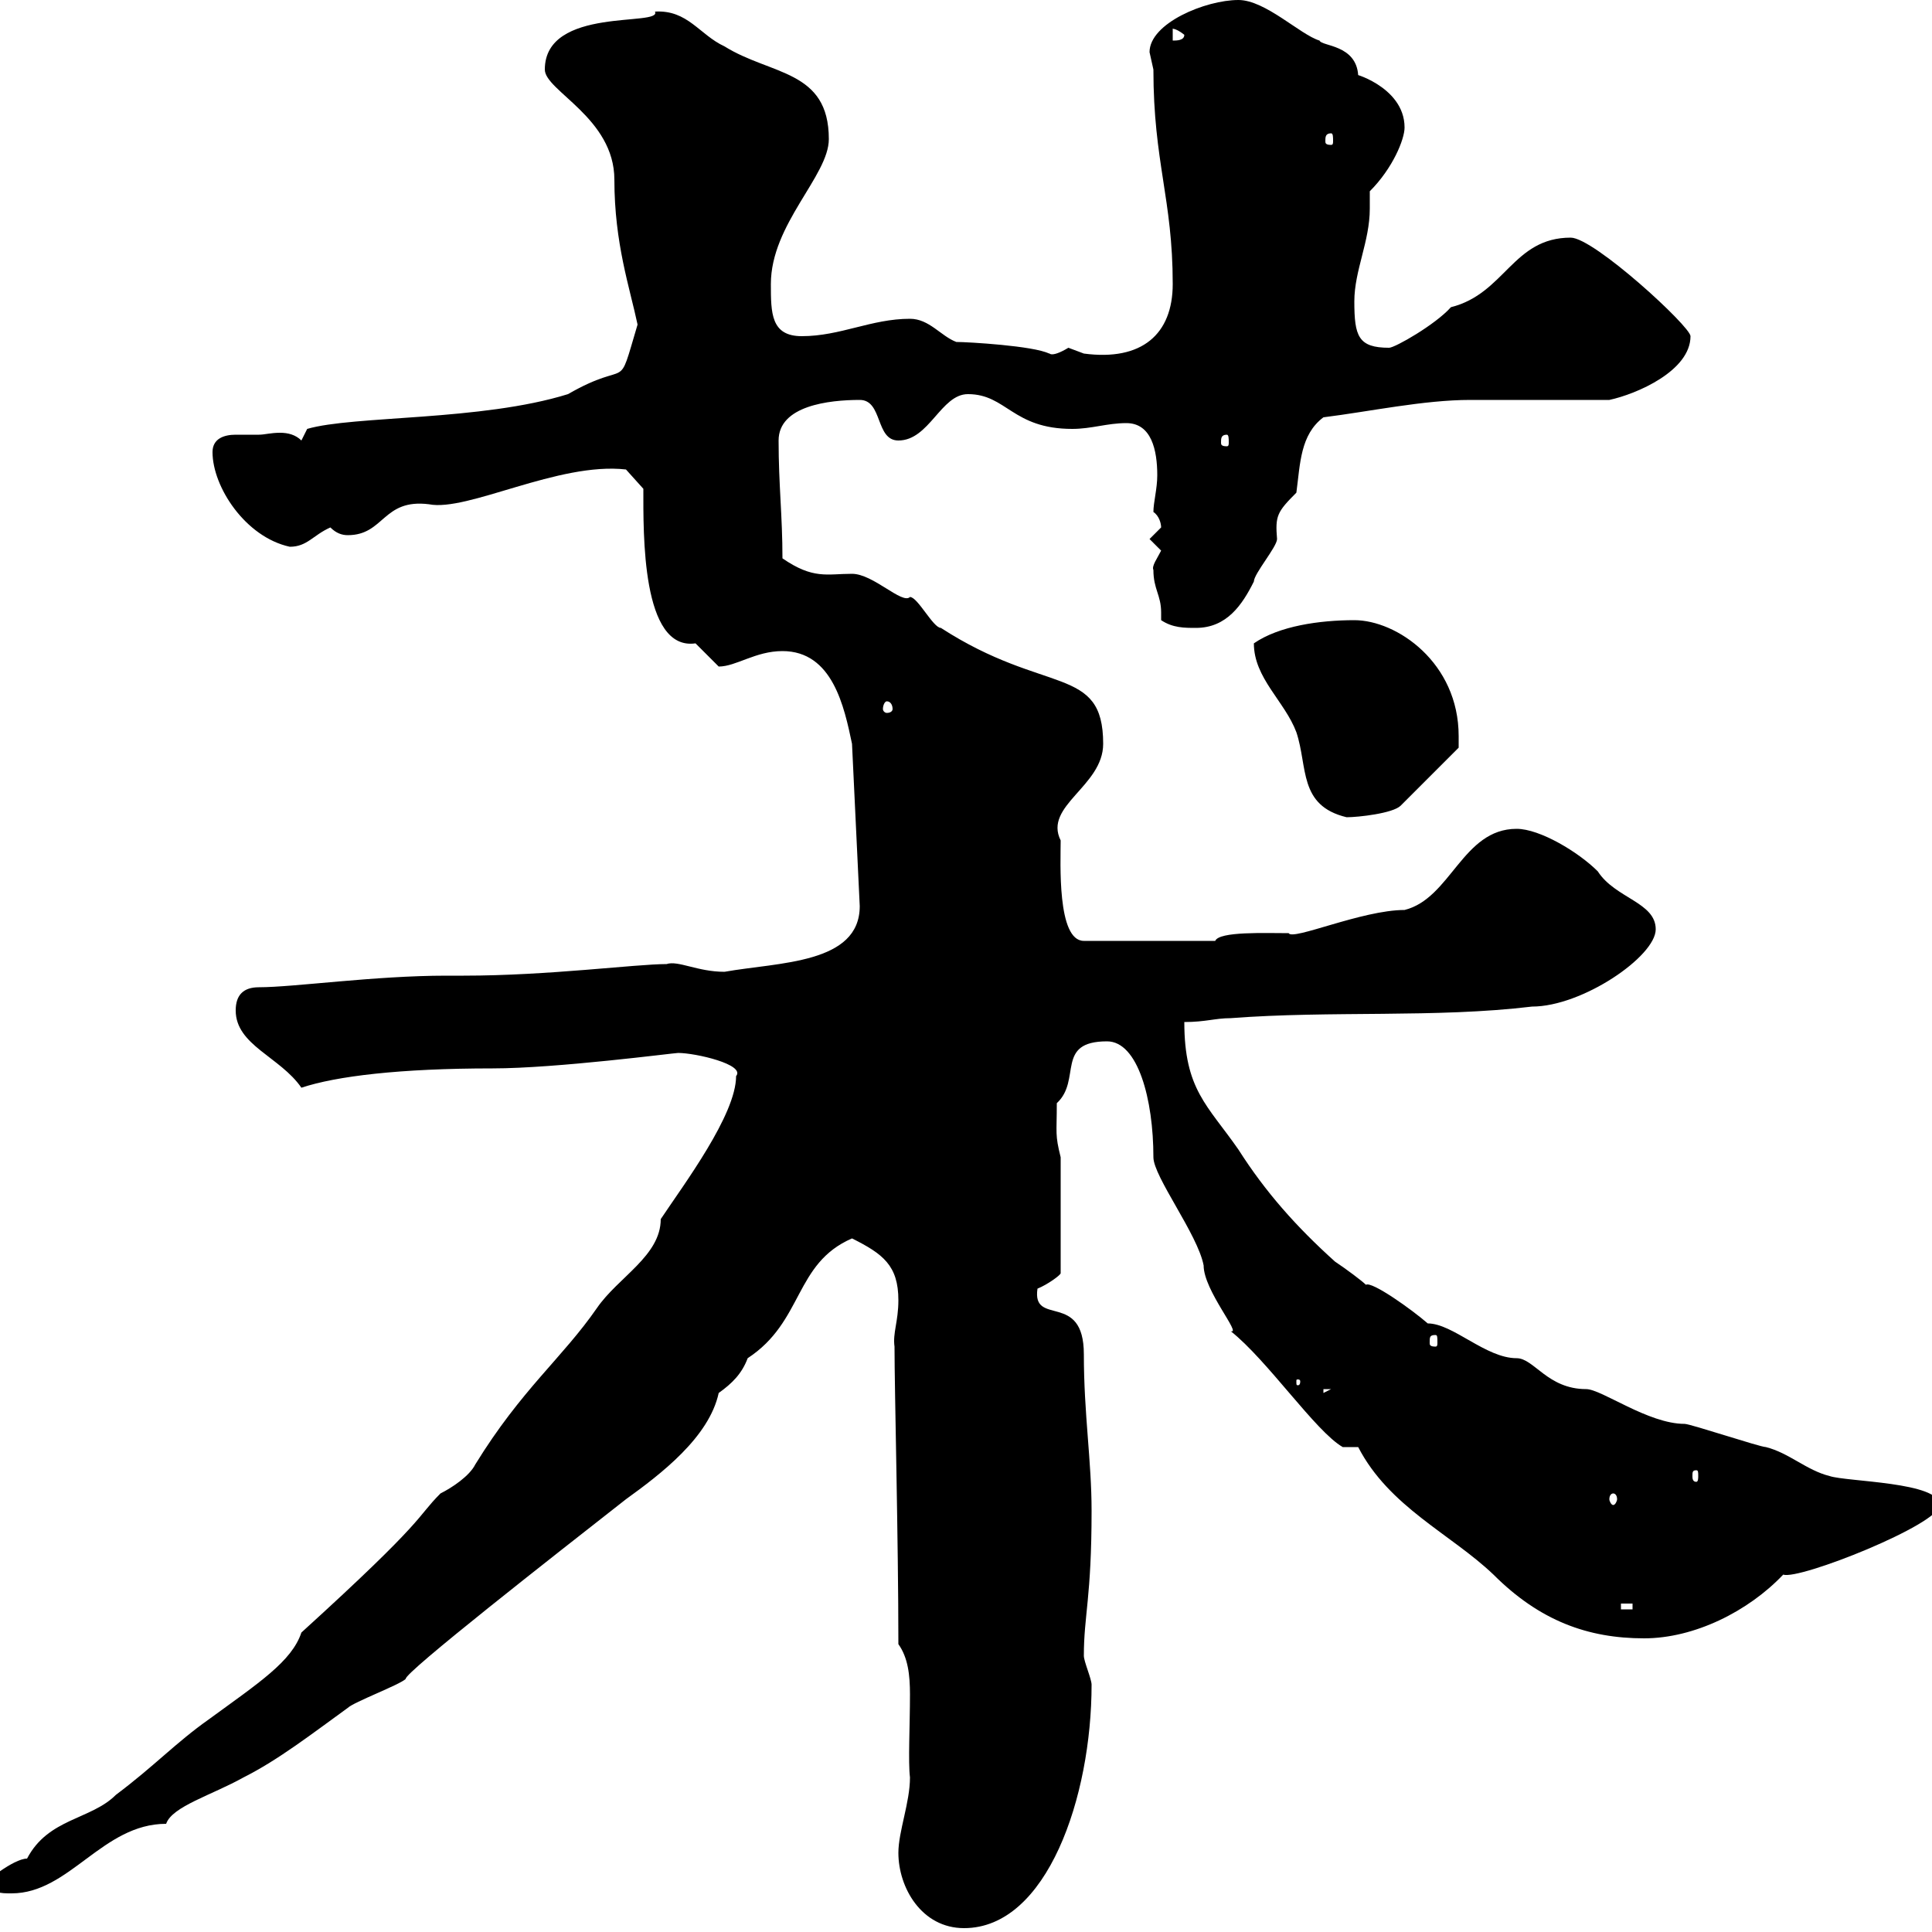 <svg xmlns="http://www.w3.org/2000/svg" xmlns:xlink="http://www.w3.org/1999/xlink" width="300" height="300"><path d="M139.50 287.70C139.50 293.10 143.10 299.40 149.70 299.40C162.60 299.40 169.50 279 169.50 261.60C169.50 260.70 168.30 258 168.30 257.10C168.30 250.80 169.50 248.10 169.50 234.60C169.50 226.80 168.30 219.60 168.30 210.30C168.30 200.40 160.20 206.10 161.10 200.10C162.60 199.50 164.70 198 164.70 197.70L164.70 179.70C163.80 176.10 164.10 176.10 164.10 171.30C168 167.70 163.80 161.70 171.90 161.70C176.70 161.70 179.10 170.70 179.10 179.70C179.10 182.70 186 191.70 186.90 196.50C186.90 200.40 192.90 207.30 191.10 206.70C196.80 211.20 204.30 222.30 208.50 224.70L210.90 224.70C215.70 234 225.30 238.20 231.90 244.50C239.10 251.70 246.60 254.40 255.30 254.40C263.10 254.40 271.50 250.20 276.90 244.50C279.30 245.40 301.20 236.70 301.20 233.70C301.20 230.10 286.80 230.10 284.10 229.20C280.50 228.30 277.80 225.60 274.20 224.70C273.30 224.70 262.50 221.10 261.60 221.10C255.90 221.10 248.70 215.70 246.30 215.70C240.30 215.70 238.20 210.90 235.50 210.90C230.70 210.90 225.60 205.50 221.70 205.50C219.30 203.40 213 198.90 212.10 199.50C211.50 198.90 209.10 197.10 207.30 195.90C201.30 190.50 196.50 185.10 192.30 178.50C187.50 171.60 183.90 169.20 183.90 158.70C187.20 158.70 188.70 158.10 191.10 158.10C206.70 156.90 222.90 158.10 237.90 156.30C245.70 156.30 257.10 148.50 257.10 144.30C257.10 140.10 250.80 139.50 248.10 135.30C245.10 132.30 239.10 128.70 235.50 128.70C227.10 128.70 225.30 139.50 218.10 141.30C211.50 141.30 200.70 146.10 200.10 144.90C196.50 144.90 189.30 144.60 188.70 146.10L168.30 146.10C164.10 146.10 164.70 133.80 164.70 130.50C162 125.10 171.30 122.10 171.30 115.50C171.30 103.20 162.30 108 146.10 97.50C144.90 97.50 142.50 92.70 141.30 92.70C140.10 93.90 135.60 89.10 132.30 89.10C128.40 89.10 126.30 90 121.50 86.70C121.50 80.10 120.90 75.30 120.90 68.40C120.90 63 128.70 62.10 133.50 62.10C137.10 62.10 135.90 68.40 139.50 68.40C144.30 68.40 146.10 61.20 150.30 61.20C156.30 61.20 157.20 66.60 166.50 66.60C169.50 66.60 171.90 65.70 174.90 65.70C178.80 65.70 179.70 69.90 179.70 73.80C179.70 75.90 179.10 78 179.10 79.50C180 80.10 180.30 81.30 180.30 81.90C180.30 81.90 178.50 83.70 178.50 83.70C178.50 83.70 180.30 85.50 180.30 85.50C179.70 86.70 178.80 87.90 179.10 88.50C179.10 91.50 180.30 92.40 180.30 95.10C180.30 95.40 180.30 95.70 180.30 96.30C182.10 97.50 183.90 97.50 185.70 97.50C190.50 97.50 192.90 93.90 194.70 90.30C194.70 89.10 198.30 84.90 198.30 83.70C198 80.10 198.30 79.50 201.30 76.50C201.90 72 201.90 67.50 205.50 64.80C212.70 63.90 221.10 62.10 228.30 62.10C231.90 62.10 246.30 62.10 249.90 62.10C254.10 61.20 262.50 57.60 262.50 52.20C262.50 50.70 247.50 36.90 243.90 36.90C234.90 36.90 233.70 45.60 225.30 47.70C222.90 50.40 216.60 54 215.70 54C210.90 54 210.30 52.20 210.30 46.80C210.30 42 212.70 37.50 212.70 32.40C212.70 31.20 212.70 30.60 212.70 29.70C216.30 26.10 218.10 21.60 218.10 19.80C218.10 13.20 209.10 11.10 210.90 11.70C210.60 6.90 205.20 7.20 204.90 6.30C201.90 5.40 196.50 0 192.30 0C187.20 0 178.50 3.60 178.50 8.10C178.50 8.10 179.10 10.80 179.10 10.80C179.10 25.20 182.10 30.90 182.10 44.10C182.10 51.90 177.30 56.10 168.30 54.90C168.30 54.90 165.90 54 165.90 54C162.90 55.80 162.90 54.60 162.90 54.90C160.50 53.70 150.30 53.10 148.50 53.10C146.10 52.20 144.30 49.50 141.30 49.50C135.30 49.50 130.50 52.20 124.50 52.20C119.70 52.20 119.70 48.60 119.70 44.10C119.70 34.80 128.70 27.30 128.70 21.60C128.70 10.80 119.70 11.70 112.50 7.20C108.60 5.40 106.80 1.50 101.70 1.80C102.90 4.20 84.60 0.90 84.60 10.80C84.60 14.10 95.40 18.30 95.40 27.90C95.40 37.80 97.80 44.70 99 50.40C95.70 61.50 98.10 55.50 88.20 61.20C74.70 65.40 54.90 64.50 47.70 66.60L46.80 68.40C45.90 67.50 44.70 67.20 43.50 67.20C42 67.20 41.10 67.50 40.20 67.50C39.30 67.50 38.10 67.50 36.60 67.50C34.80 67.50 33 68.10 33 70.20C33 75.60 38.10 83.40 45 84.90C47.70 84.90 48.60 83.10 51.30 81.90C52.20 82.80 53.10 83.10 54 83.10C59.70 83.10 59.40 77.40 66.60 78.30C72.60 79.50 86.70 71.70 97.20 72.90L99.90 75.90C99.90 82.80 99.60 101.10 108 99.90C108 99.90 111.60 103.50 111.60 103.50C114.30 103.50 117.30 101.10 121.50 101.10C129.30 101.10 131.10 109.80 132.30 115.50L133.50 140.70C133.50 149.70 120.90 149.40 112.50 150.90C108.30 150.90 105.30 149.10 103.50 149.70C98.70 149.70 85.20 151.50 72 151.50L69.30 151.50C58.20 151.50 45.60 153.30 40.20 153.30C37.80 153.30 36.60 154.50 36.60 156.90C36.60 162.30 43.50 164.10 46.80 168.90C52.20 167.10 62.10 165.90 76.50 165.90C86.40 165.90 104.70 163.50 105.30 163.50C108 163.50 115.80 165.30 114.30 167.10C114.30 173.10 106.20 183.90 102.60 189.30C102.60 195 96 198.30 92.70 203.10C87.30 210.90 81 215.70 73.80 227.40C72.90 229.20 70.20 231 68.40 231.90C64.50 235.80 66.60 235.50 46.80 253.50C45.30 258 40.20 261.30 32.40 267C27.30 270.60 24 274.20 18 278.70C14.10 282.60 7.50 282.30 4.20 288.60C2.10 288.60-2.70 292.50-1.80 292.20C-1.20 294 0 294 1.80 294C10.80 294 15.90 283.20 25.80 283.20C26.70 280.50 33 278.70 37.80 276C43.20 273.30 48.60 269.10 54 265.20C54.90 264.30 62.10 261.60 63 260.70C62.70 259.80 86.10 241.50 97.20 232.80C102.60 228.90 110.10 223.20 111.60 216.30C113.70 214.80 115.20 213.30 116.10 210.90C124.80 205.20 123.30 196.20 132.30 192.30C137.10 194.70 139.50 196.50 139.50 201.90C139.50 205.20 138.60 207 138.90 209.10C138.90 216 139.50 239.10 139.50 255.30C141 257.40 141.30 260.10 141.30 263.10C141.30 267.90 141 273.60 141.30 276C141.30 279.90 139.50 284.40 139.50 287.70ZM251.70 249L253.50 249L253.50 249.90L251.70 249.90ZM250.50 231.90C250.80 231.90 251.10 232.20 251.10 232.80C251.10 233.10 250.80 233.70 250.50 233.70C250.20 233.70 249.90 233.10 249.90 232.80C249.90 232.20 250.20 231.90 250.50 231.90ZM263.40 228.30C263.70 228.30 263.70 228.60 263.70 229.20C263.70 229.50 263.70 230.10 263.40 230.10C262.80 230.10 262.80 229.50 262.80 229.20C262.80 228.60 262.80 228.30 263.40 228.30ZM205.50 215.70L206.70 215.70L205.50 216.30ZM201.90 214.50C201.90 215.10 201.60 215.10 201.60 215.10C201.30 215.10 201.30 215.10 201.30 214.50C201.30 214.20 201.30 214.20 201.60 214.20C201.60 214.20 201.90 214.20 201.90 214.50ZM222.90 207.30C223.20 207.30 223.20 207.60 223.20 208.50C223.20 208.80 223.20 209.10 222.90 209.10C222 209.10 222 208.80 222 208.50C222 207.60 222 207.30 222.90 207.30ZM194.70 99.90C194.70 105.30 199.50 108.90 201.30 113.70C203.10 119.10 201.60 125.10 209.10 126.90C210.90 126.90 216.30 126.30 217.50 125.10L226.50 116.10C226.50 116.10 226.50 115.50 226.50 114.30C226.50 102.90 216.90 96.30 210.30 96.30C204.90 96.30 198.60 97.20 194.70 99.90ZM137.70 108.90C138.30 108.90 138.60 109.50 138.60 110.10C138.60 110.40 138.30 110.70 137.70 110.70C137.40 110.70 137.10 110.40 137.10 110.10C137.10 109.50 137.40 108.90 137.70 108.90ZM190.50 67.50C190.80 67.50 190.80 68.10 190.80 68.70C190.80 69 190.80 69.30 190.50 69.30C189.60 69.30 189.60 69 189.60 68.70C189.60 68.10 189.60 67.50 190.50 67.50ZM206.70 20.70C207 20.70 207 21.30 207 21.90C207 22.20 207 22.50 206.70 22.50C205.80 22.50 205.80 22.20 205.80 21.90C205.80 21.30 205.80 20.70 206.70 20.70ZM182.10 4.50C181.80 4.50 182.40 4.20 183.90 5.40C183.90 6.30 182.70 6.30 182.10 6.30Z"/></svg>